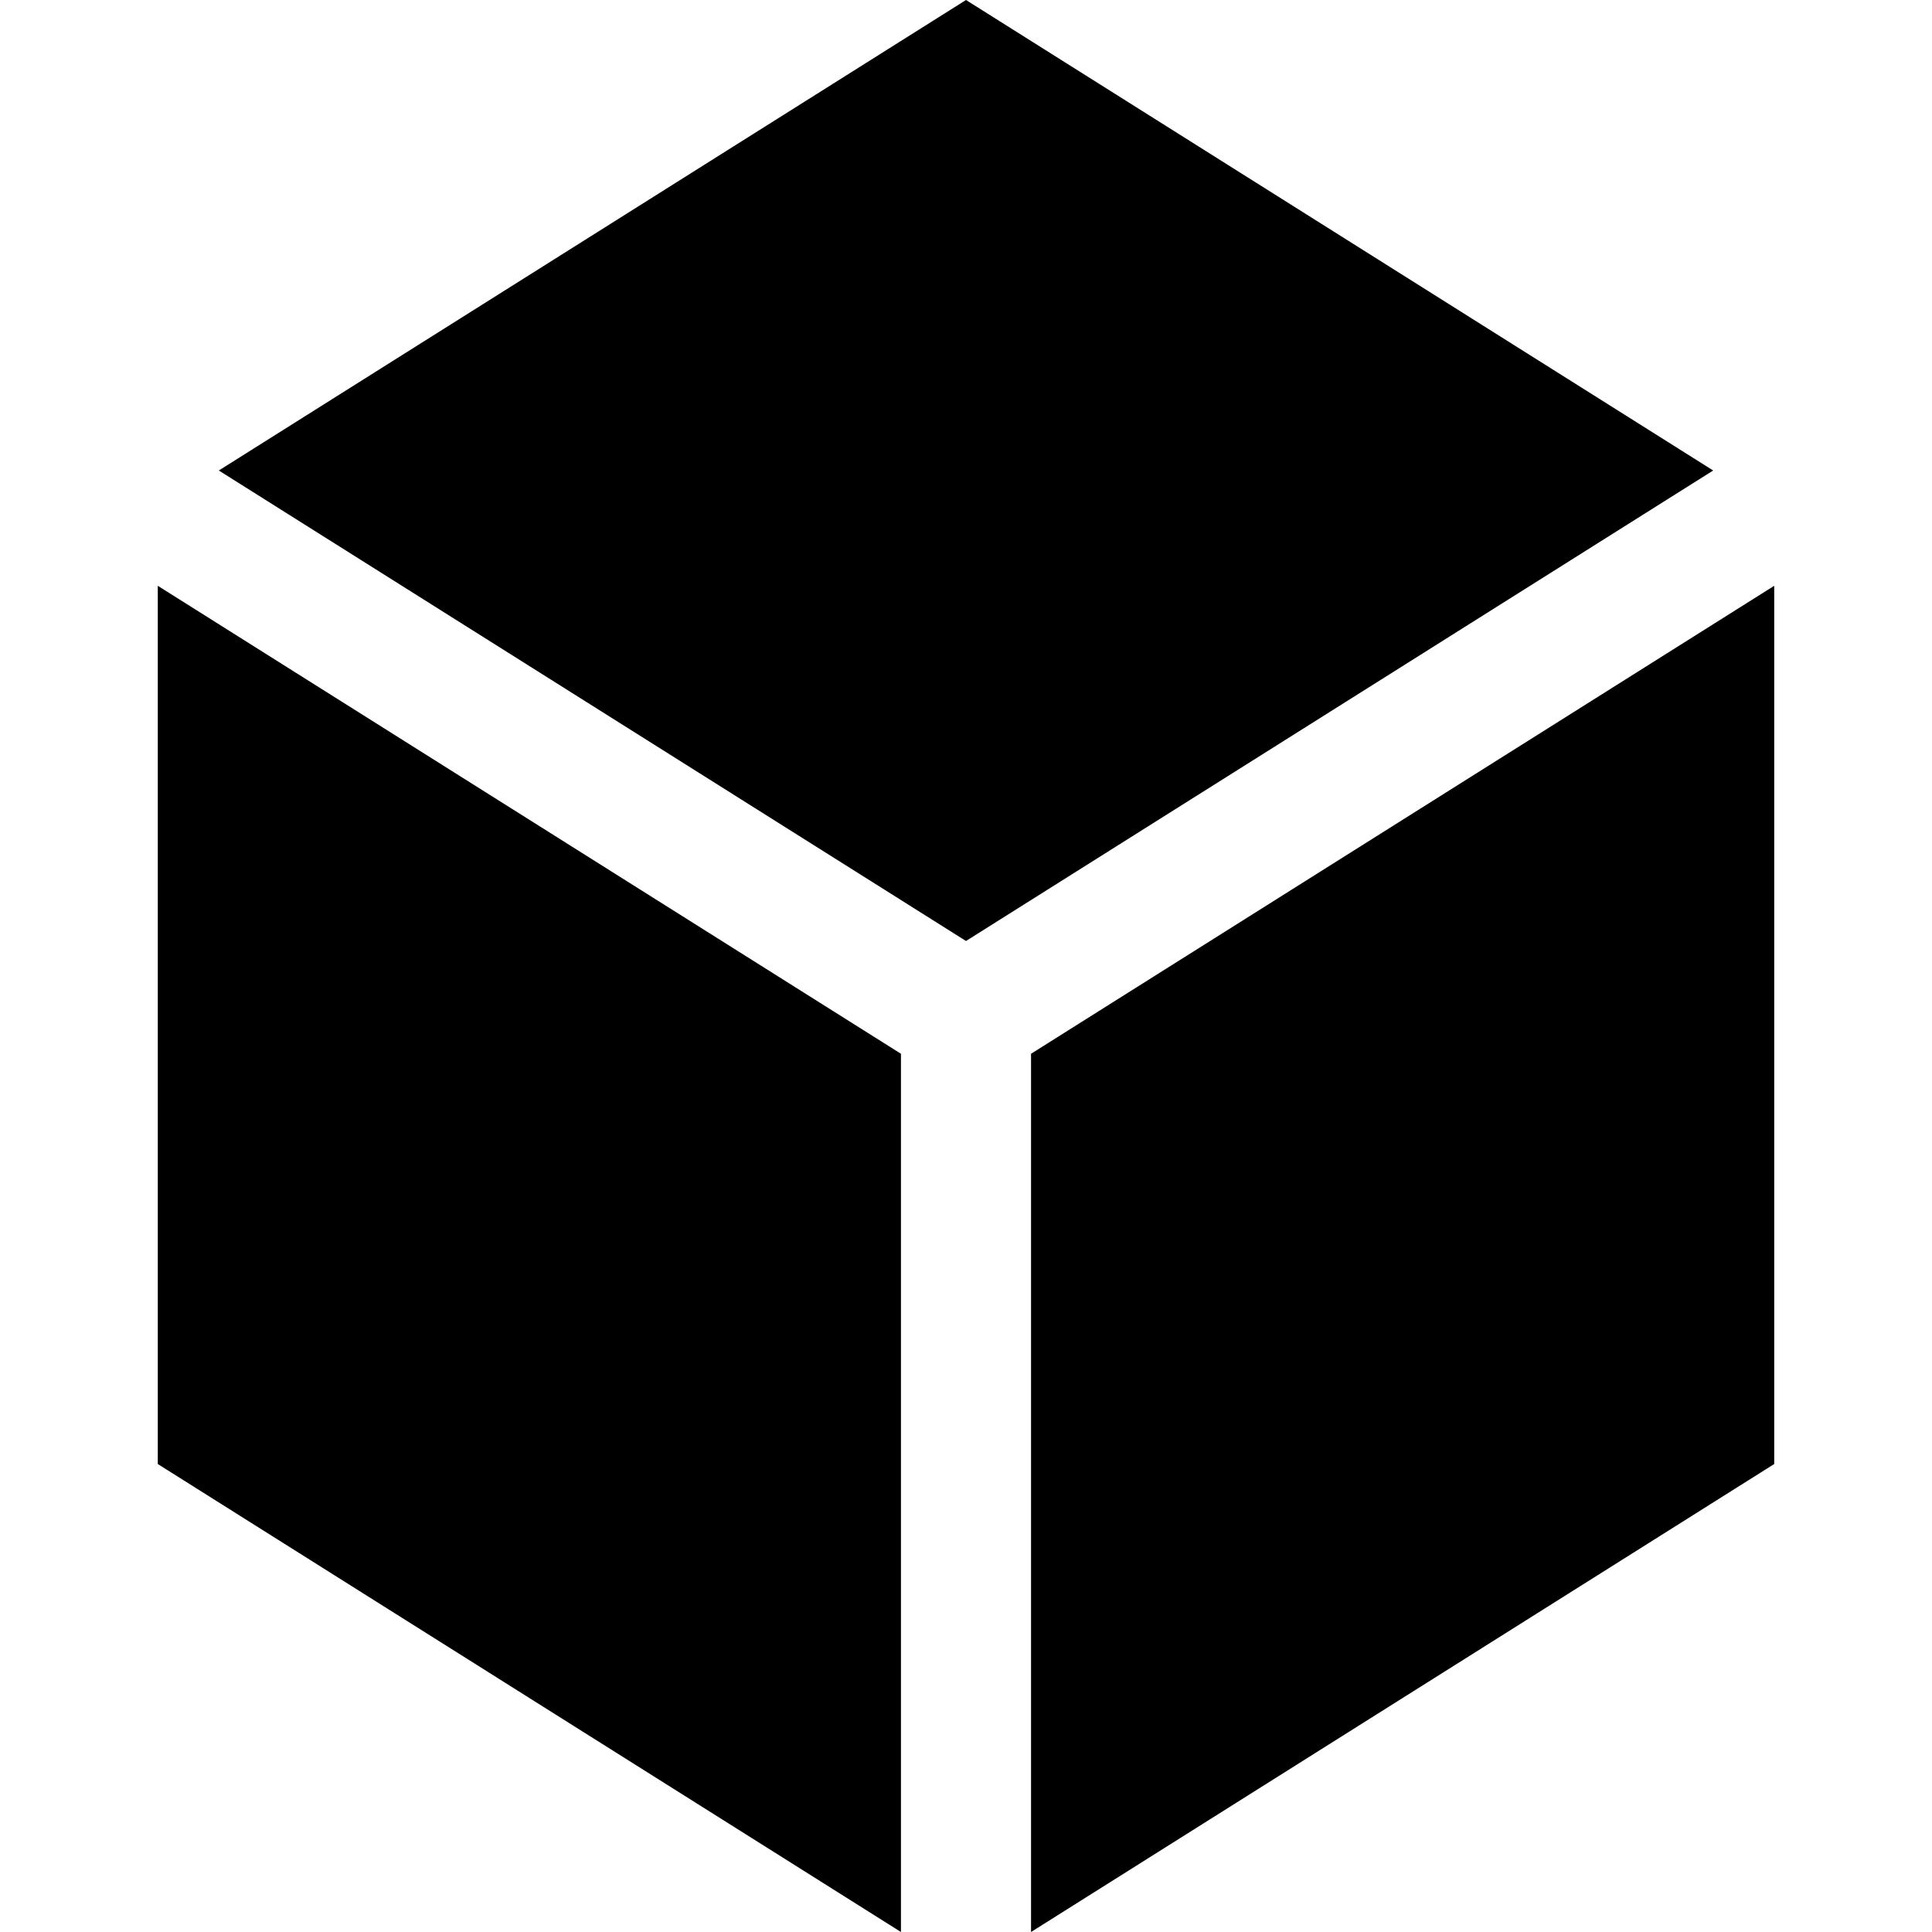 <?xml version="1.0" encoding="iso-8859-1"?>
<!-- Uploaded to: SVG Repo, www.svgrepo.com, Generator: SVG Repo Mixer Tools -->
<svg fill="#000000" height="800px" width="800px" version="1.1" id="Layer_1" xmlns="http://www.w3.org/2000/svg" xmlns:xlink="http://www.w3.org/1999/xlink" 
	 viewBox="0 0 445.555 445.555" xml:space="preserve">
<g>
	<polygon points="237.777,243.019 237.777,445.555 409.166,337.631 409.167,135.095 	"/>
	<polygon points="222.777,0 50.463,108.506 222.777,217.012 395.092,108.506 	"/>
	<polygon points="36.388,337.631 207.777,445.555 207.777,243.019 36.388,135.095 	"/>
</g>
</svg>